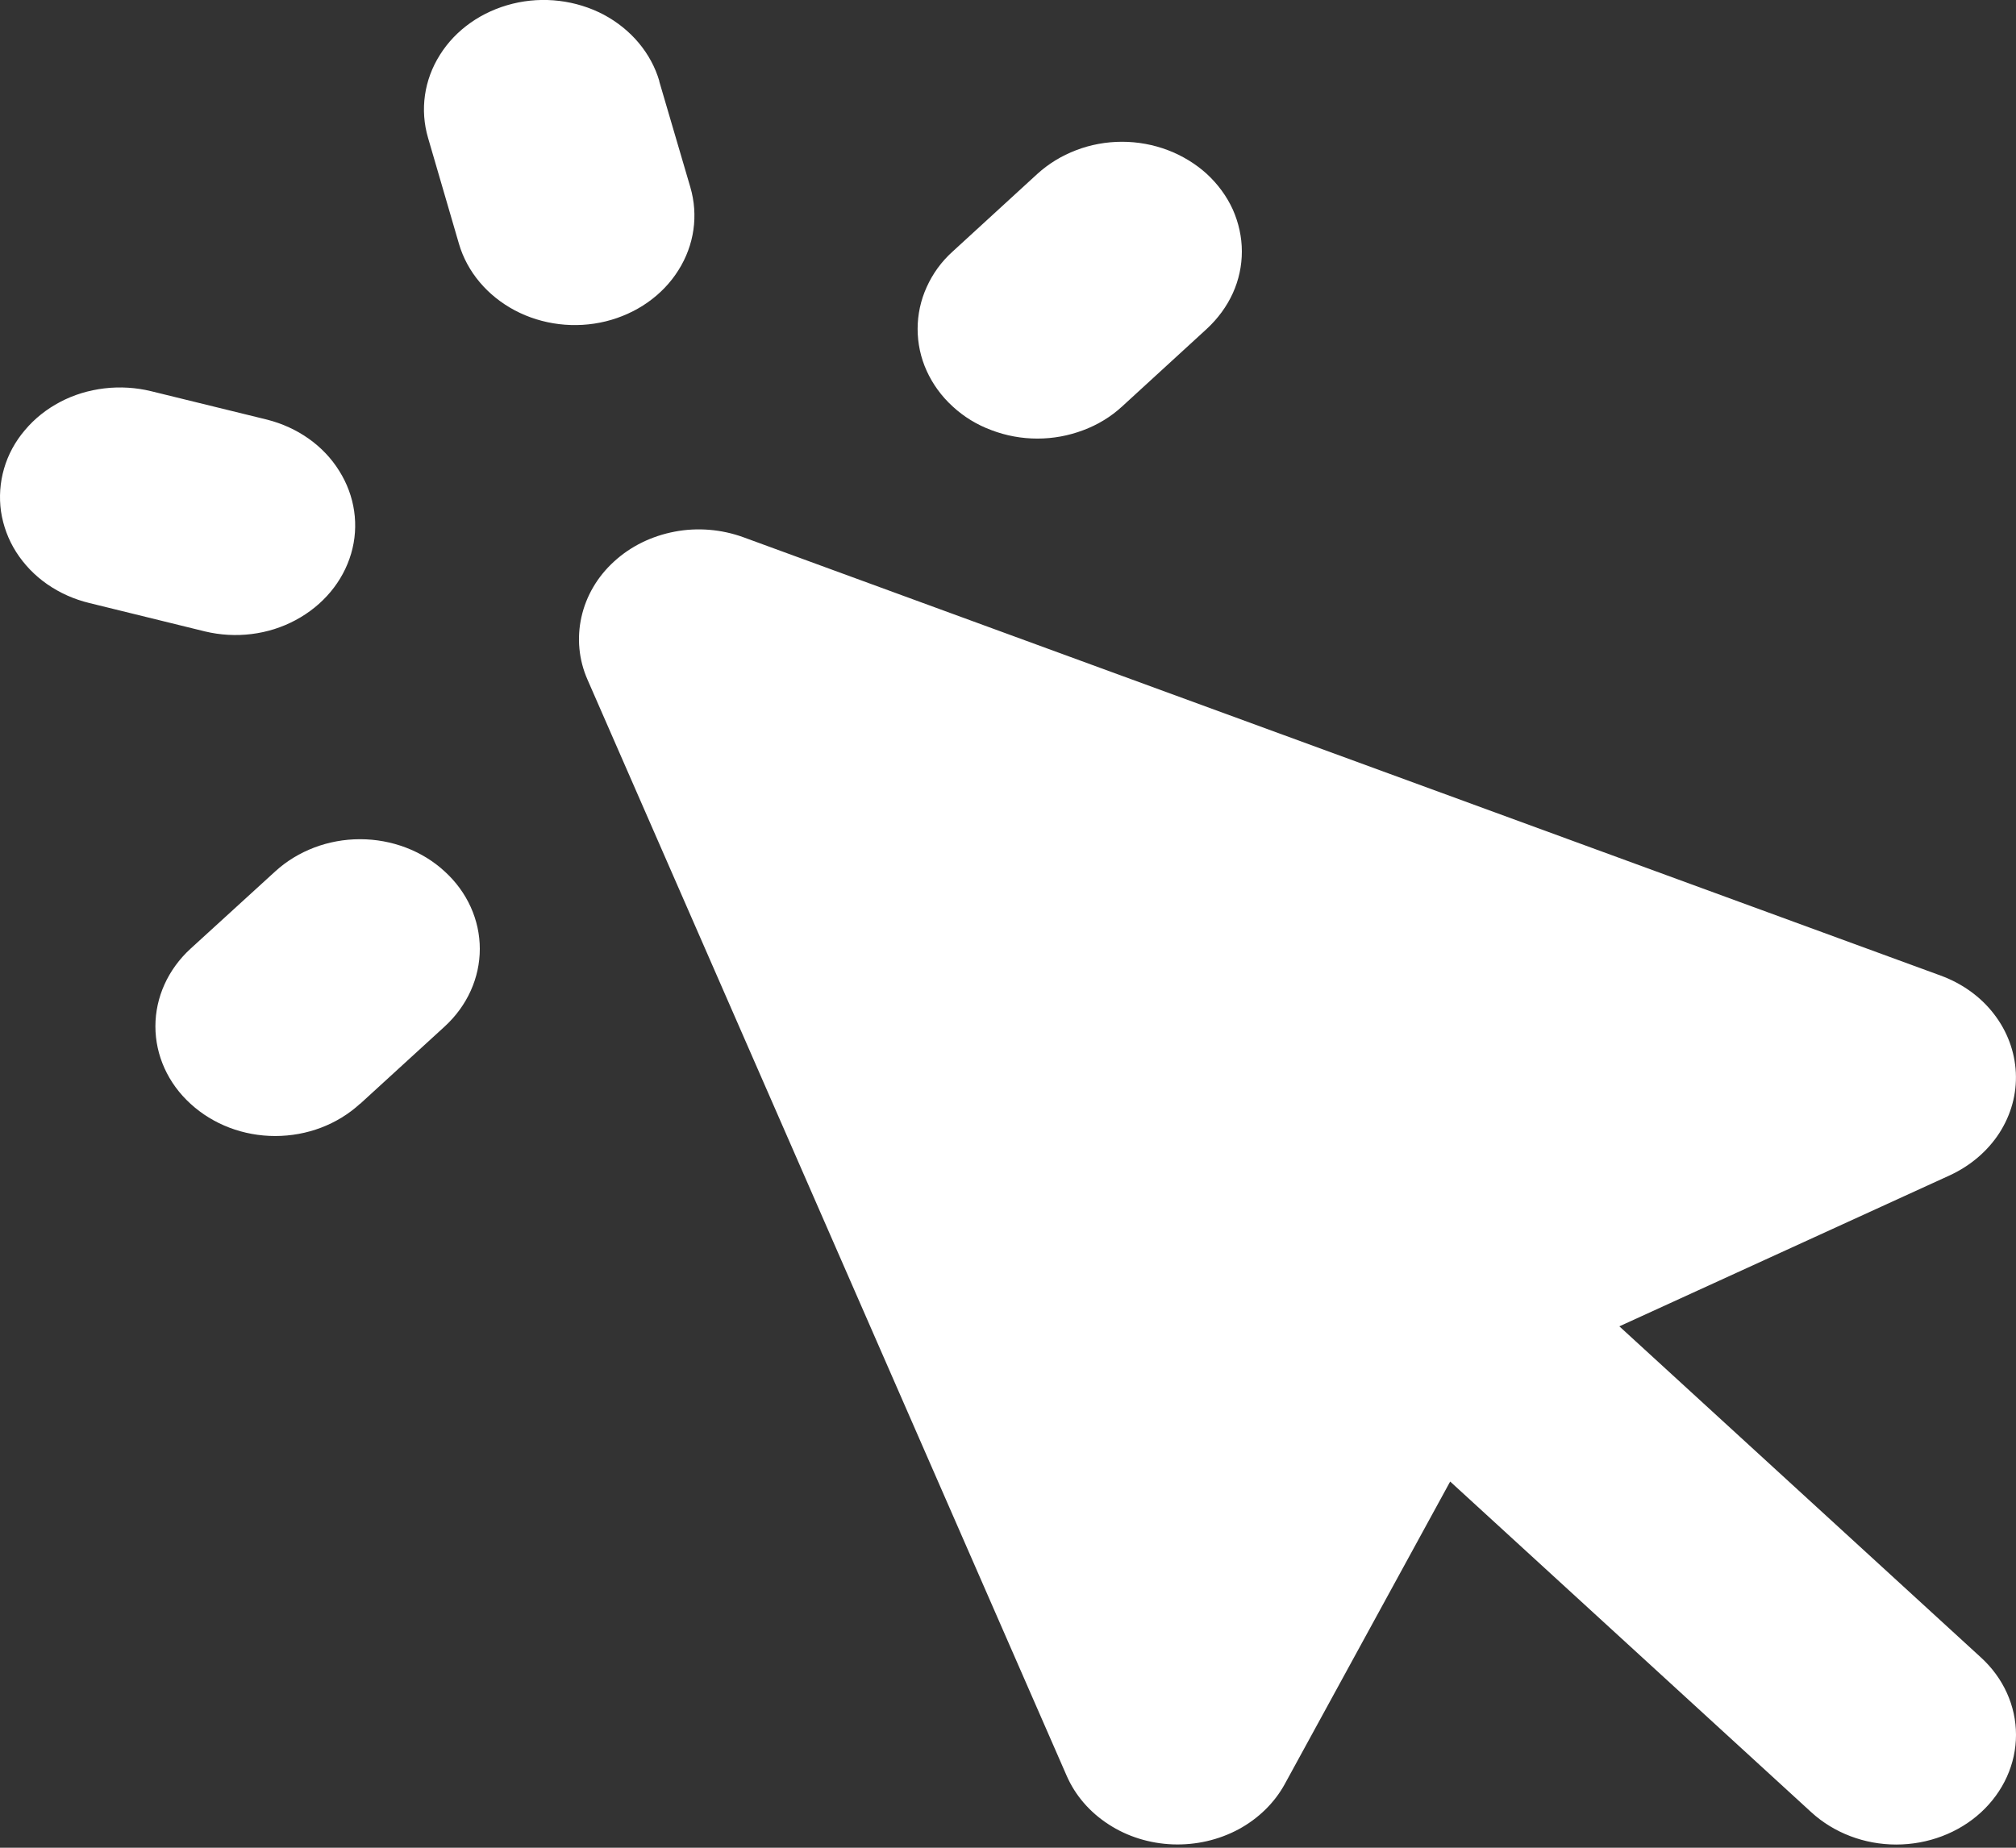<?xml version="1.0" encoding="UTF-8"?> <svg xmlns="http://www.w3.org/2000/svg" width="12" height="11" viewBox="0 0 12 11" fill="none"><rect x="0" y="0" width="12" height="11" fill="#333333" stroke="none"/><path fill-rule="evenodd" clip-rule="evenodd" d="M3.925 0.484C3.876 0.316 3.756 0.174 3.593 0.087C3.429 0.001 3.234 -0.023 3.052 0.022C2.869 0.067 2.713 0.176 2.619 0.326C2.524 0.476 2.499 0.654 2.548 0.821L2.732 1.452C2.781 1.619 2.901 1.761 3.065 1.848C3.228 1.934 3.423 1.958 3.606 1.913C3.788 1.868 3.944 1.759 4.038 1.609C4.133 1.459 4.158 1.281 4.109 1.114L3.924 0.484H3.925ZM0.9 2.329C0.81 2.307 0.715 2.301 0.622 2.312C0.529 2.323 0.439 2.35 0.358 2.393C0.276 2.436 0.205 2.493 0.148 2.561C0.09 2.629 0.048 2.707 0.024 2.79C-4.20766e-05 2.873 -0.006 2.96 0.006 3.045C0.019 3.13 0.049 3.212 0.096 3.286C0.144 3.361 0.206 3.426 0.281 3.478C0.356 3.53 0.441 3.568 0.532 3.59L1.22 3.759C1.403 3.803 1.597 3.779 1.759 3.692C1.922 3.605 2.041 3.463 2.09 3.296C2.139 3.13 2.113 2.952 2.019 2.803C1.926 2.653 1.771 2.544 1.589 2.498L0.9 2.329V2.329ZM7.183 1.958C7.249 1.897 7.302 1.825 7.338 1.746C7.374 1.667 7.392 1.582 7.392 1.497C7.392 1.411 7.373 1.326 7.338 1.247C7.302 1.168 7.249 1.096 7.183 1.035C7.117 0.975 7.038 0.927 6.952 0.894C6.865 0.861 6.772 0.844 6.679 0.844C6.585 0.844 6.492 0.861 6.406 0.894C6.319 0.927 6.241 0.975 6.175 1.035L5.671 1.497C5.604 1.557 5.552 1.629 5.516 1.709C5.48 1.788 5.462 1.873 5.462 1.958C5.462 2.044 5.48 2.129 5.516 2.208C5.552 2.287 5.604 2.359 5.671 2.42C5.737 2.481 5.815 2.529 5.902 2.561C5.989 2.594 6.081 2.611 6.175 2.611C6.269 2.611 6.361 2.594 6.448 2.561C6.534 2.529 6.613 2.481 6.679 2.42L7.183 1.958V1.958ZM2.143 6.572L2.647 6.111C2.781 5.988 2.856 5.822 2.856 5.649C2.856 5.476 2.781 5.31 2.647 5.188C2.514 5.065 2.332 4.996 2.143 4.996C1.954 4.996 1.773 5.065 1.639 5.187L1.134 5.648C1 5.771 0.925 5.937 0.925 6.11C0.925 6.283 1 6.449 1.134 6.571C1.268 6.694 1.449 6.763 1.638 6.763C1.828 6.763 2.009 6.694 2.143 6.571V6.572ZM4.424 3.198C4.294 3.151 4.152 3.139 4.016 3.165C3.879 3.191 3.754 3.252 3.655 3.343C3.556 3.433 3.489 3.548 3.461 3.673C3.433 3.798 3.445 3.928 3.497 4.046L6.349 10.571C6.4 10.688 6.486 10.788 6.599 10.861C6.711 10.934 6.844 10.975 6.981 10.98C7.118 10.985 7.254 10.954 7.373 10.89C7.491 10.826 7.587 10.732 7.648 10.62L8.632 8.82L10.783 10.79C10.917 10.912 11.098 10.981 11.287 10.981C11.476 10.981 11.658 10.912 11.791 10.79C11.925 10.667 12 10.501 12 10.328C12 10.155 11.925 9.989 11.791 9.867L9.639 7.896L11.606 6.997C11.729 6.94 11.831 6.853 11.901 6.745C11.971 6.636 12.005 6.512 11.999 6.386C11.993 6.261 11.948 6.139 11.869 6.037C11.79 5.934 11.68 5.855 11.552 5.808L4.424 3.198V3.198Z" fill="white"></path></svg> 
